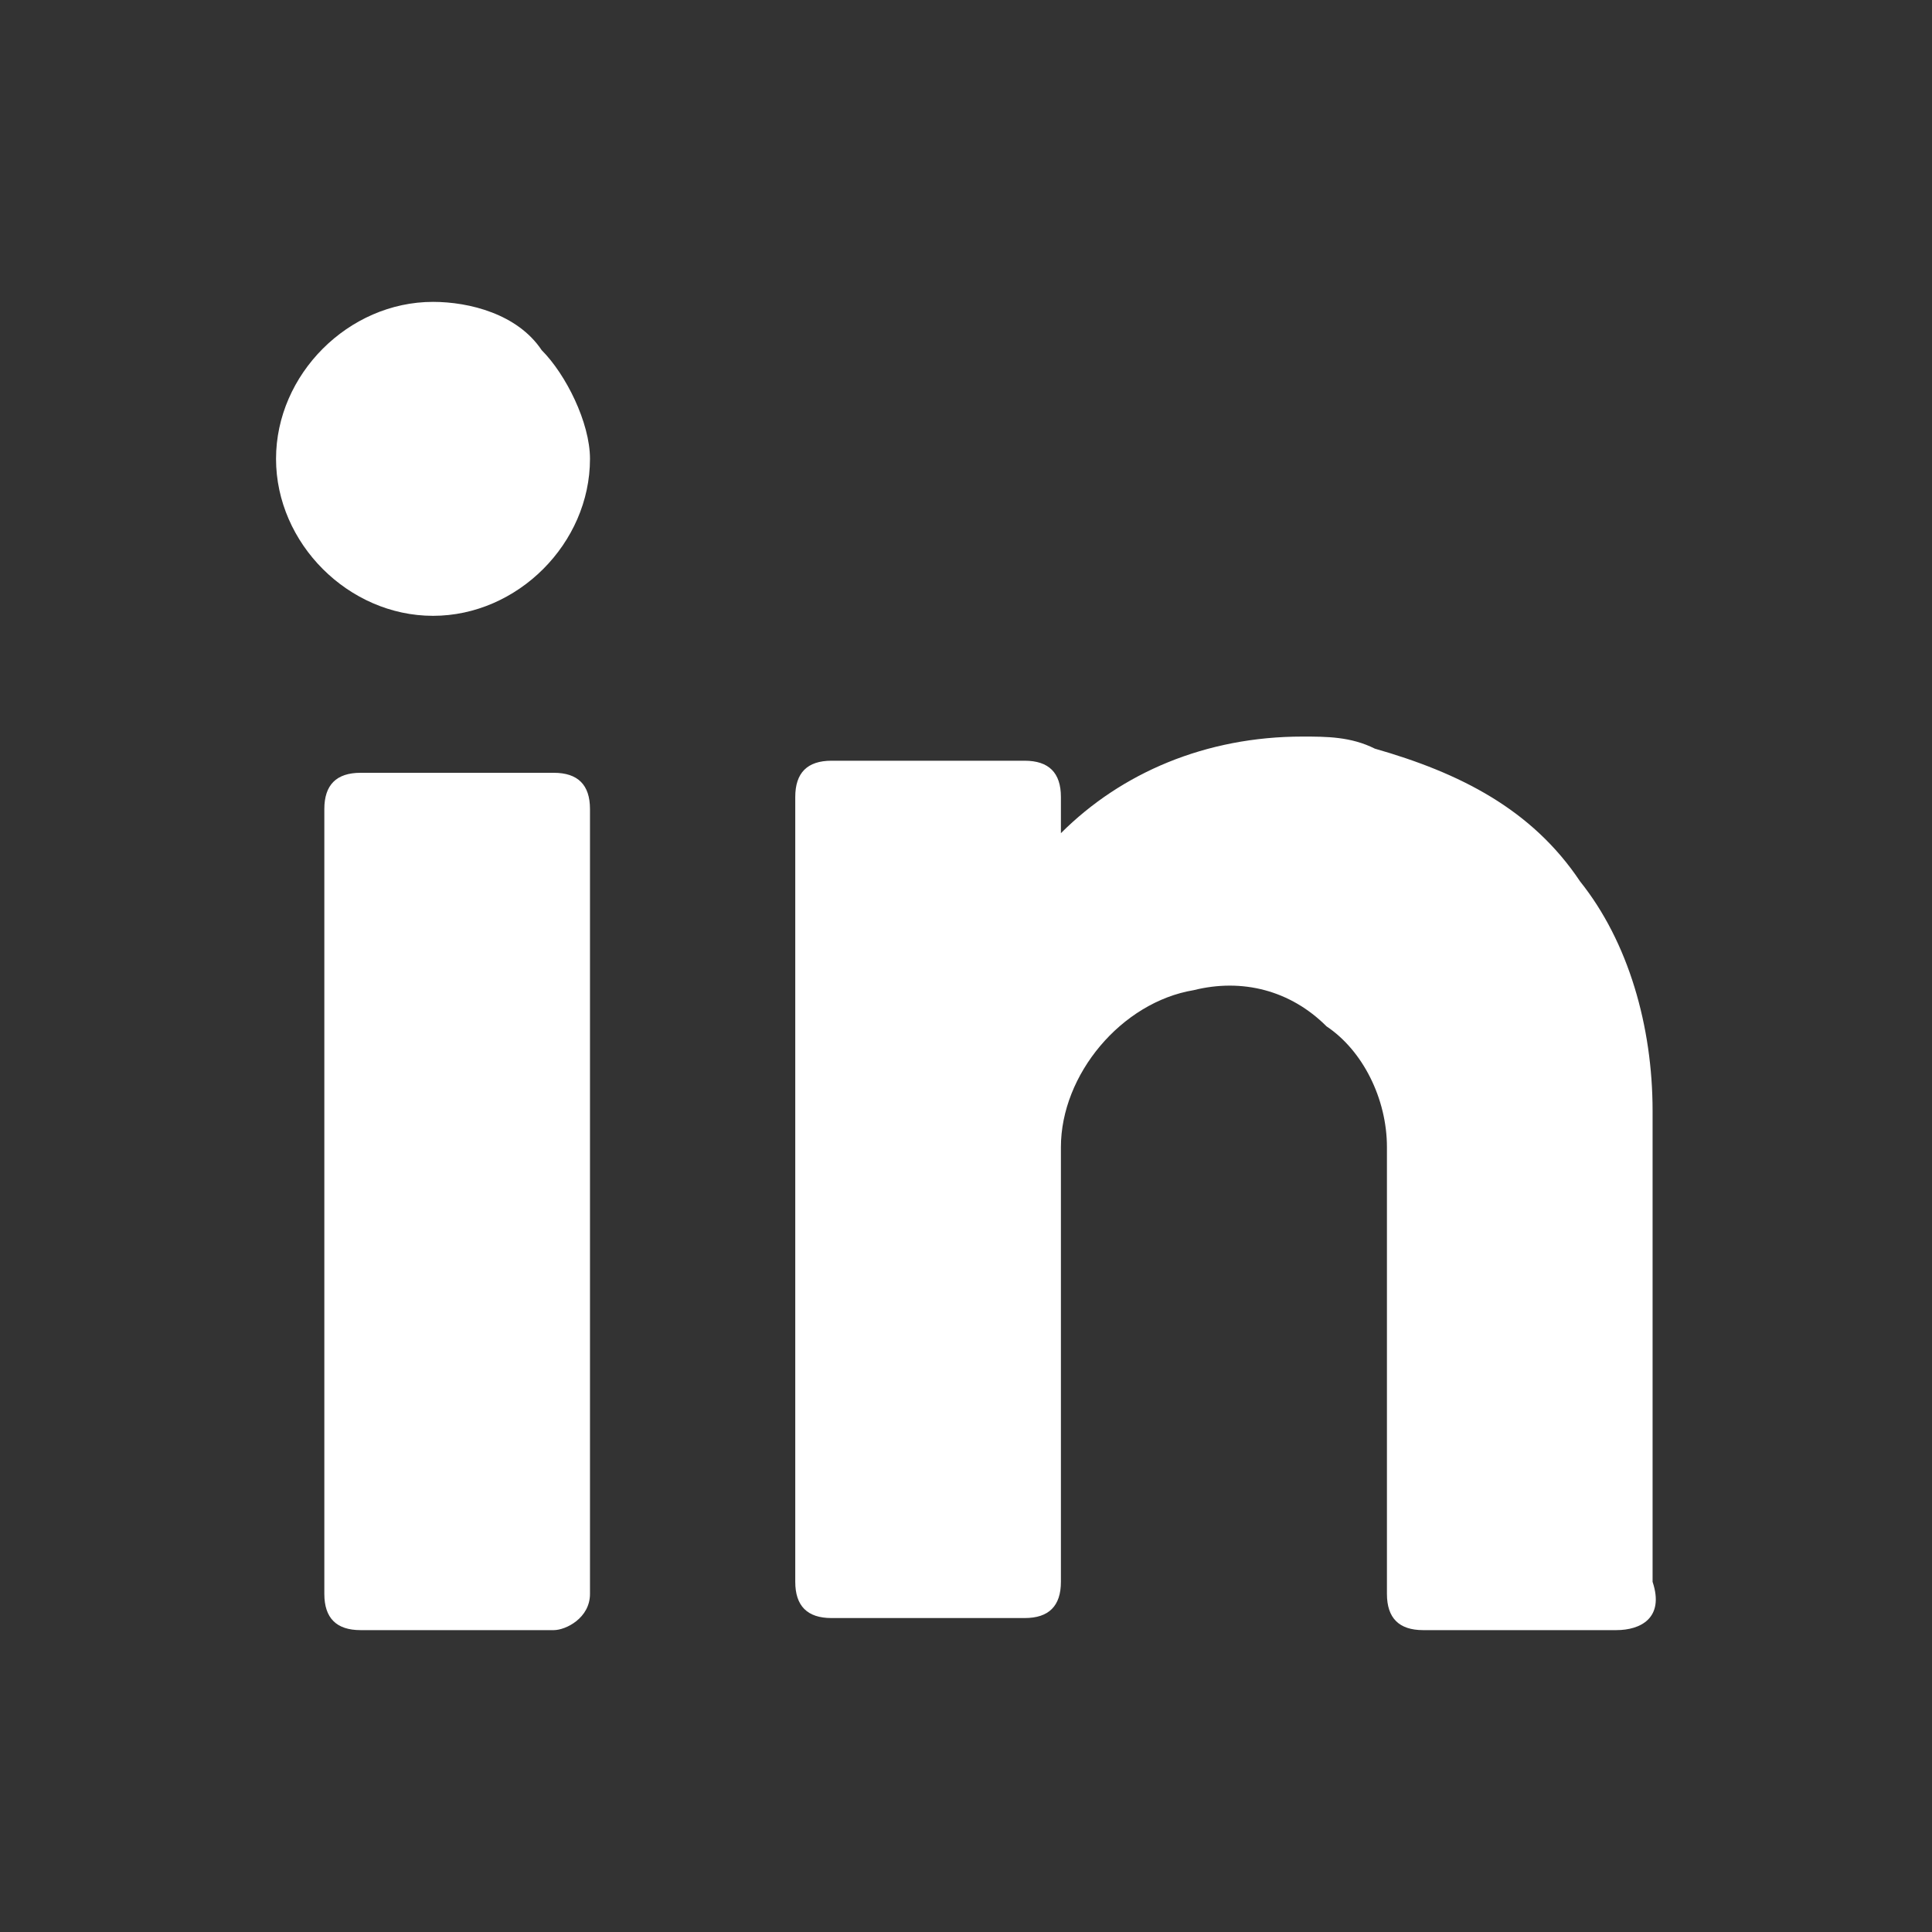 <?xml version="1.0" encoding="utf-8"?>
<!-- Generator: Adobe Illustrator 26.0.1, SVG Export Plug-In . SVG Version: 6.00 Build 0)  -->
<svg version="1.1" id="Layer_1" xmlns="http://www.w3.org/2000/svg" xmlns:xlink="http://www.w3.org/1999/xlink" x="0px" y="0px"
	 viewBox="0 0 16 16" style="enable-background:new 0 0 16 16;" xml:space="preserve">
<rect x="0" y="0" width="16" height="16" fill="#333333" stroke="none"/>
<style type="text/css">
	.st0{fill:#FFFFFF;fill-opacity:0;}
	.st1{fill:#FFFFFF;}
</style>
<g id="Linked_in" transform="translate(1124.286 1926.5)">
	<rect id="Rectangle_66" x="-1124" y="-1926" class="st0" width="15.4" height="15"/>
	<path id="In" class="st1" d="M-1110.9-1913h-1.6c-0.2,0-0.3-0.1-0.3-0.3c0,0,0,0,0,0v-3.7c0-0.4-0.2-0.8-0.5-1
		c-0.3-0.3-0.7-0.4-1.1-0.3c-0.6,0.1-1.1,0.7-1.1,1.3v3.6c0,0.2-0.1,0.3-0.3,0.3c0,0,0,0,0,0h-1.6c-0.2,0-0.3-0.1-0.3-0.3v-6.5
		c0-0.2,0.1-0.3,0.3-0.3c0,0,0,0,0,0h1.6c0.2,0,0.3,0.1,0.3,0.3v0.3c0.5-0.5,1.2-0.8,2-0.8c0.2,0,0.4,0,0.6,0.1
		c0.7,0.2,1.3,0.5,1.7,1.1c0.4,0.5,0.6,1.2,0.6,1.9v3.9C-1110.5-1913.1-1110.7-1913-1110.9-1913z M-1119.7-1913h-1.6
		c-0.2,0-0.3-0.1-0.3-0.3c0,0,0,0,0,0v-6.5c0-0.2,0.1-0.3,0.3-0.3h1.6c0.2,0,0.3,0.1,0.3,0.3v6.5
		C-1119.4-1913.1-1119.6-1913-1119.7-1913z M-1120.7-1921.4c-0.7,0-1.3-0.6-1.3-1.3c0-0.7,0.6-1.3,1.3-1.3c0.3,0,0.7,0.1,0.9,0.4
		c0.2,0.2,0.4,0.6,0.4,0.9C-1119.4-1922-1120-1921.4-1120.7-1921.4z"/>
</g>
</svg>
